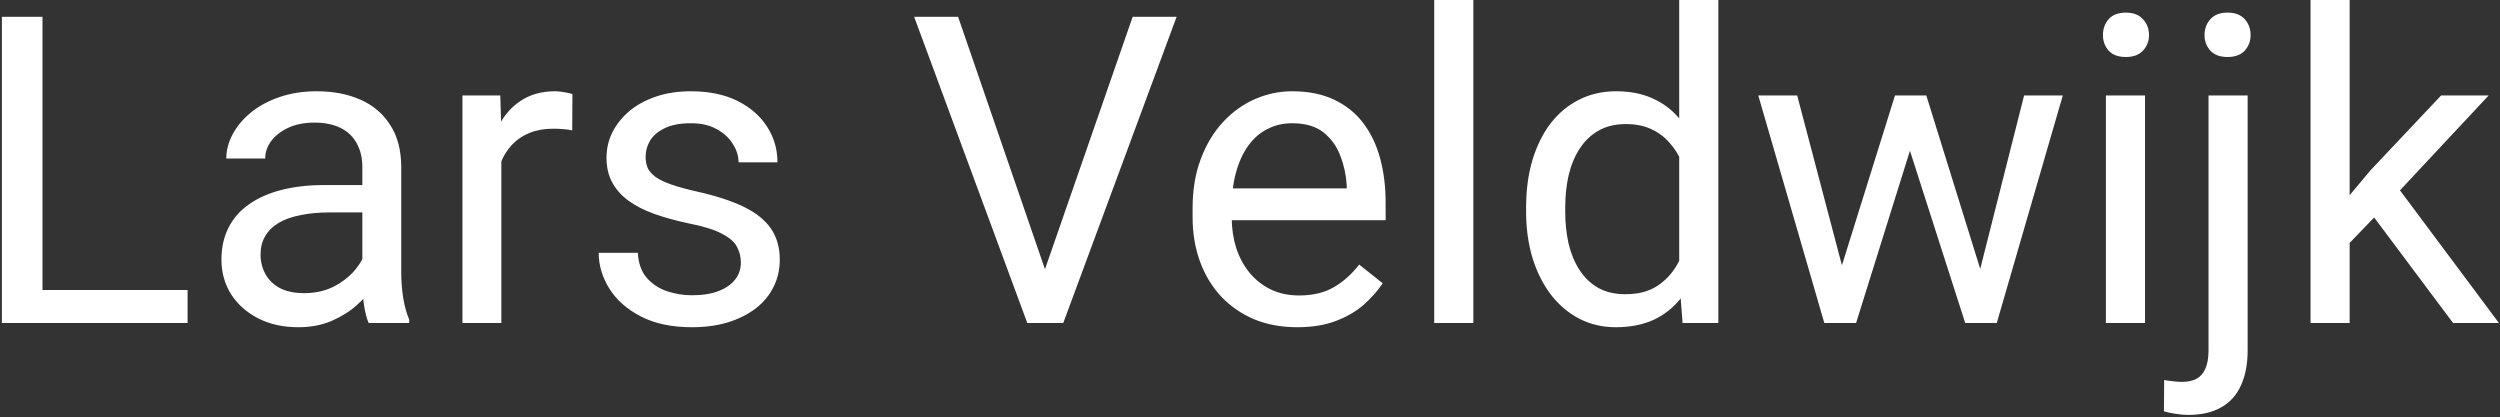 <svg xmlns="http://www.w3.org/2000/svg" width="743" height="124" viewBox="0 0 743 124" fill="none"><rect x="0" y="0" width="743" height="124" fill="#333333" stroke="none"/><path d="M55.75 86.188V96H10.25V86.188H55.75ZM12.625 5V96H0.562V5H12.625ZM107.688 84.438V49.625C107.688 46.958 107.146 44.646 106.062 42.688C105.021 40.688 103.438 39.146 101.312 38.062C99.188 36.979 96.562 36.438 93.438 36.438C90.521 36.438 87.958 36.938 85.75 37.938C83.583 38.938 81.875 40.25 80.625 41.875C79.417 43.5 78.812 45.25 78.812 47.125H67.25C67.25 44.708 67.875 42.312 69.125 39.938C70.375 37.562 72.167 35.417 74.5 33.5C76.875 31.542 79.708 30 83 28.875C86.333 27.708 90.042 27.125 94.125 27.125C99.042 27.125 103.375 27.958 107.125 29.625C110.917 31.292 113.875 33.812 116 37.188C118.167 40.521 119.25 44.708 119.25 49.75V81.25C119.25 83.5 119.438 85.896 119.812 88.438C120.229 90.979 120.833 93.167 121.625 95V96H109.562C108.979 94.667 108.521 92.896 108.188 90.688C107.854 88.438 107.688 86.354 107.688 84.438ZM109.688 55L109.812 63.125H98.125C94.833 63.125 91.896 63.396 89.312 63.938C86.729 64.438 84.562 65.208 82.812 66.25C81.062 67.292 79.729 68.604 78.812 70.188C77.896 71.729 77.438 73.542 77.438 75.625C77.438 77.75 77.917 79.688 78.875 81.438C79.833 83.188 81.271 84.583 83.188 85.625C85.146 86.625 87.542 87.125 90.375 87.125C93.917 87.125 97.042 86.375 99.75 84.875C102.458 83.375 104.604 81.542 106.188 79.375C107.812 77.208 108.688 75.104 108.812 73.062L113.75 78.625C113.458 80.375 112.667 82.312 111.375 84.438C110.083 86.562 108.354 88.604 106.188 90.562C104.062 92.479 101.521 94.083 98.562 95.375C95.646 96.625 92.354 97.25 88.688 97.25C84.104 97.25 80.083 96.354 76.625 94.562C73.208 92.771 70.542 90.375 68.625 87.375C66.75 84.333 65.812 80.938 65.812 77.188C65.812 73.562 66.521 70.375 67.938 67.625C69.354 64.833 71.396 62.521 74.062 60.688C76.729 58.812 79.938 57.396 83.688 56.438C87.438 55.479 91.625 55 96.25 55H109.688ZM149 39V96H137.438V28.375H148.688L149 39ZM170.125 28L170.062 38.75C169.104 38.542 168.188 38.417 167.312 38.375C166.479 38.292 165.521 38.25 164.438 38.25C161.771 38.25 159.417 38.667 157.375 39.5C155.333 40.333 153.604 41.5 152.188 43C150.771 44.5 149.646 46.292 148.812 48.375C148.021 50.417 147.5 52.667 147.25 55.125L144 57C144 52.917 144.396 49.083 145.188 45.5C146.021 41.917 147.292 38.75 149 36C150.708 33.208 152.875 31.042 155.5 29.5C158.167 27.917 161.333 27.125 165 27.125C165.833 27.125 166.792 27.229 167.875 27.438C168.958 27.604 169.708 27.792 170.125 28ZM220.188 78.062C220.188 76.396 219.812 74.854 219.062 73.438C218.354 71.979 216.875 70.667 214.625 69.5C212.417 68.292 209.083 67.25 204.625 66.375C200.875 65.583 197.479 64.646 194.438 63.562C191.438 62.479 188.875 61.167 186.75 59.625C184.667 58.083 183.062 56.271 181.938 54.188C180.812 52.104 180.25 49.667 180.25 46.875C180.25 44.208 180.833 41.688 182 39.312C183.208 36.938 184.896 34.833 187.062 33C189.271 31.167 191.917 29.729 195 28.688C198.083 27.646 201.521 27.125 205.312 27.125C210.729 27.125 215.354 28.083 219.188 30C223.021 31.917 225.958 34.479 228 37.688C230.042 40.854 231.062 44.375 231.062 48.25H219.5C219.5 46.375 218.938 44.562 217.812 42.812C216.729 41.021 215.125 39.542 213 38.375C210.917 37.208 208.354 36.625 205.312 36.625C202.104 36.625 199.5 37.125 197.5 38.125C195.542 39.083 194.104 40.312 193.188 41.812C192.312 43.312 191.875 44.896 191.875 46.562C191.875 47.812 192.083 48.938 192.5 49.938C192.958 50.896 193.75 51.792 194.875 52.625C196 53.417 197.583 54.167 199.625 54.875C201.667 55.583 204.271 56.292 207.438 57C212.979 58.25 217.542 59.75 221.125 61.5C224.708 63.25 227.375 65.396 229.125 67.938C230.875 70.479 231.75 73.562 231.75 77.188C231.75 80.146 231.125 82.854 229.875 85.312C228.667 87.771 226.896 89.896 224.562 91.688C222.271 93.438 219.521 94.812 216.312 95.812C213.146 96.771 209.583 97.25 205.625 97.25C199.667 97.25 194.625 96.188 190.5 94.062C186.375 91.938 183.25 89.188 181.125 85.812C179 82.438 177.938 78.875 177.938 75.125H189.562C189.729 78.292 190.646 80.812 192.312 82.688C193.979 84.521 196.021 85.833 198.438 86.625C200.854 87.375 203.25 87.75 205.625 87.75C208.792 87.75 211.438 87.333 213.562 86.5C215.729 85.667 217.375 84.521 218.5 83.062C219.625 81.604 220.188 79.938 220.188 78.062ZM309.812 82.188L336.625 5H349.688L316 96H306.688L309.812 82.188ZM284.75 5L311.312 82.188L314.625 96H305.312L271.688 5H284.75ZM385.5 97.25C380.792 97.25 376.521 96.458 372.688 94.875C368.896 93.25 365.625 90.979 362.875 88.062C360.167 85.146 358.083 81.688 356.625 77.688C355.167 73.688 354.438 69.312 354.438 64.562V61.938C354.438 56.438 355.25 51.542 356.875 47.25C358.5 42.917 360.708 39.25 363.5 36.25C366.292 33.25 369.458 30.979 373 29.438C376.542 27.896 380.208 27.125 384 27.125C388.833 27.125 393 27.958 396.5 29.625C400.042 31.292 402.938 33.625 405.188 36.625C407.438 39.583 409.104 43.083 410.188 47.125C411.271 51.125 411.812 55.5 411.812 60.25V65.438H361.312V56H400.25V55.125C400.083 52.125 399.458 49.208 398.375 46.375C397.333 43.542 395.667 41.208 393.375 39.375C391.083 37.542 387.958 36.625 384 36.625C381.375 36.625 378.958 37.188 376.75 38.312C374.542 39.396 372.646 41.021 371.062 43.188C369.479 45.354 368.25 48 367.375 51.125C366.5 54.25 366.062 57.854 366.062 61.938V64.562C366.062 67.771 366.5 70.792 367.375 73.625C368.292 76.417 369.604 78.875 371.312 81C373.062 83.125 375.167 84.792 377.625 86C380.125 87.208 382.958 87.812 386.125 87.812C390.208 87.812 393.667 86.979 396.5 85.312C399.333 83.646 401.812 81.417 403.938 78.625L410.938 84.188C409.479 86.396 407.625 88.5 405.375 90.5C403.125 92.5 400.354 94.125 397.062 95.375C393.812 96.625 389.958 97.25 385.5 97.25ZM437.875 0V96H426.25V0H437.875ZM499.062 82.875V0H510.688V96H500.062L499.062 82.875ZM453.562 62.938V61.625C453.562 56.458 454.188 51.771 455.438 47.562C456.729 43.312 458.542 39.667 460.875 36.625C463.25 33.583 466.062 31.25 469.312 29.625C472.604 27.958 476.271 27.125 480.312 27.125C484.562 27.125 488.271 27.875 491.438 29.375C494.646 30.833 497.354 32.979 499.562 35.812C501.812 38.604 503.583 41.979 504.875 45.938C506.167 49.896 507.062 54.375 507.562 59.375V65.125C507.104 70.083 506.208 74.542 504.875 78.5C503.583 82.458 501.812 85.833 499.562 88.625C497.354 91.417 494.646 93.562 491.438 95.062C488.229 96.521 484.479 97.25 480.188 97.25C476.229 97.25 472.604 96.396 469.312 94.688C466.062 92.979 463.25 90.583 460.875 87.5C458.542 84.417 456.729 80.792 455.438 76.625C454.188 72.417 453.562 67.854 453.562 62.938ZM465.188 61.625V62.938C465.188 66.312 465.521 69.479 466.188 72.438C466.896 75.396 467.979 78 469.438 80.25C470.896 82.5 472.75 84.271 475 85.562C477.25 86.812 479.938 87.438 483.062 87.438C486.896 87.438 490.042 86.625 492.5 85C495 83.375 497 81.229 498.5 78.562C500 75.896 501.167 73 502 69.875V54.812C501.5 52.521 500.771 50.312 499.812 48.188C498.896 46.021 497.688 44.104 496.188 42.438C494.729 40.729 492.917 39.375 490.75 38.375C488.625 37.375 486.104 36.875 483.188 36.875C480.021 36.875 477.292 37.542 475 38.875C472.75 40.167 470.896 41.958 469.438 44.25C467.979 46.5 466.896 49.125 466.188 52.125C465.521 55.083 465.188 58.25 465.188 61.625ZM545.812 84L563.188 28.375H570.812L569.312 39.438L551.625 96H544.188L545.812 84ZM534.125 28.375L548.938 84.625L550 96H542.188L522.562 28.375H534.125ZM587.438 84.188L601.562 28.375H613.062L593.438 96H585.688L587.438 84.188ZM572.5 28.375L589.5 83.062L591.438 96H584.062L565.875 39.312L564.375 28.375H572.5ZM637.5 28.375V96H625.875V28.375H637.5ZM625 10.438C625 8.562 625.562 6.979 626.688 5.688C627.854 4.396 629.562 3.75 631.812 3.75C634.021 3.75 635.708 4.396 636.875 5.688C638.083 6.979 638.688 8.562 638.688 10.438C638.688 12.229 638.083 13.771 636.875 15.062C635.708 16.312 634.021 16.938 631.812 16.938C629.562 16.938 627.854 16.312 626.688 15.062C625.562 13.771 625 12.229 625 10.438ZM656.375 28.375H668V104.062C668 108.188 667.333 111.688 666 114.562C664.708 117.438 662.75 119.604 660.125 121.062C657.542 122.562 654.271 123.312 650.312 123.312C649.271 123.312 648.062 123.208 646.688 123C645.271 122.792 644.083 122.542 643.125 122.25L643.188 112.938C643.979 113.104 644.875 113.229 645.875 113.312C646.875 113.438 647.75 113.5 648.5 113.5C650.208 113.5 651.646 113.188 652.812 112.562C653.979 111.938 654.854 110.938 655.438 109.562C656.062 108.188 656.375 106.354 656.375 104.062V28.375ZM655.188 10.438C655.188 8.562 655.771 6.979 656.938 5.688C658.104 4.396 659.792 3.75 662 3.75C664.25 3.75 665.958 4.396 667.125 5.688C668.292 6.979 668.875 8.562 668.875 10.438C668.875 12.229 668.292 13.771 667.125 15.062C665.958 16.312 664.25 16.938 662 16.938C659.792 16.938 658.104 16.312 656.938 15.062C655.771 13.771 655.188 12.229 655.188 10.438ZM698.312 0V96H686.688V0H698.312ZM739.625 28.375L710.125 59.938L693.625 77.062L692.688 64.75L704.5 50.625L725.5 28.375H739.625ZM729.062 96L704.938 63.75L710.938 53.438L742.688 96H729.062Z" fill="white"></path></svg>